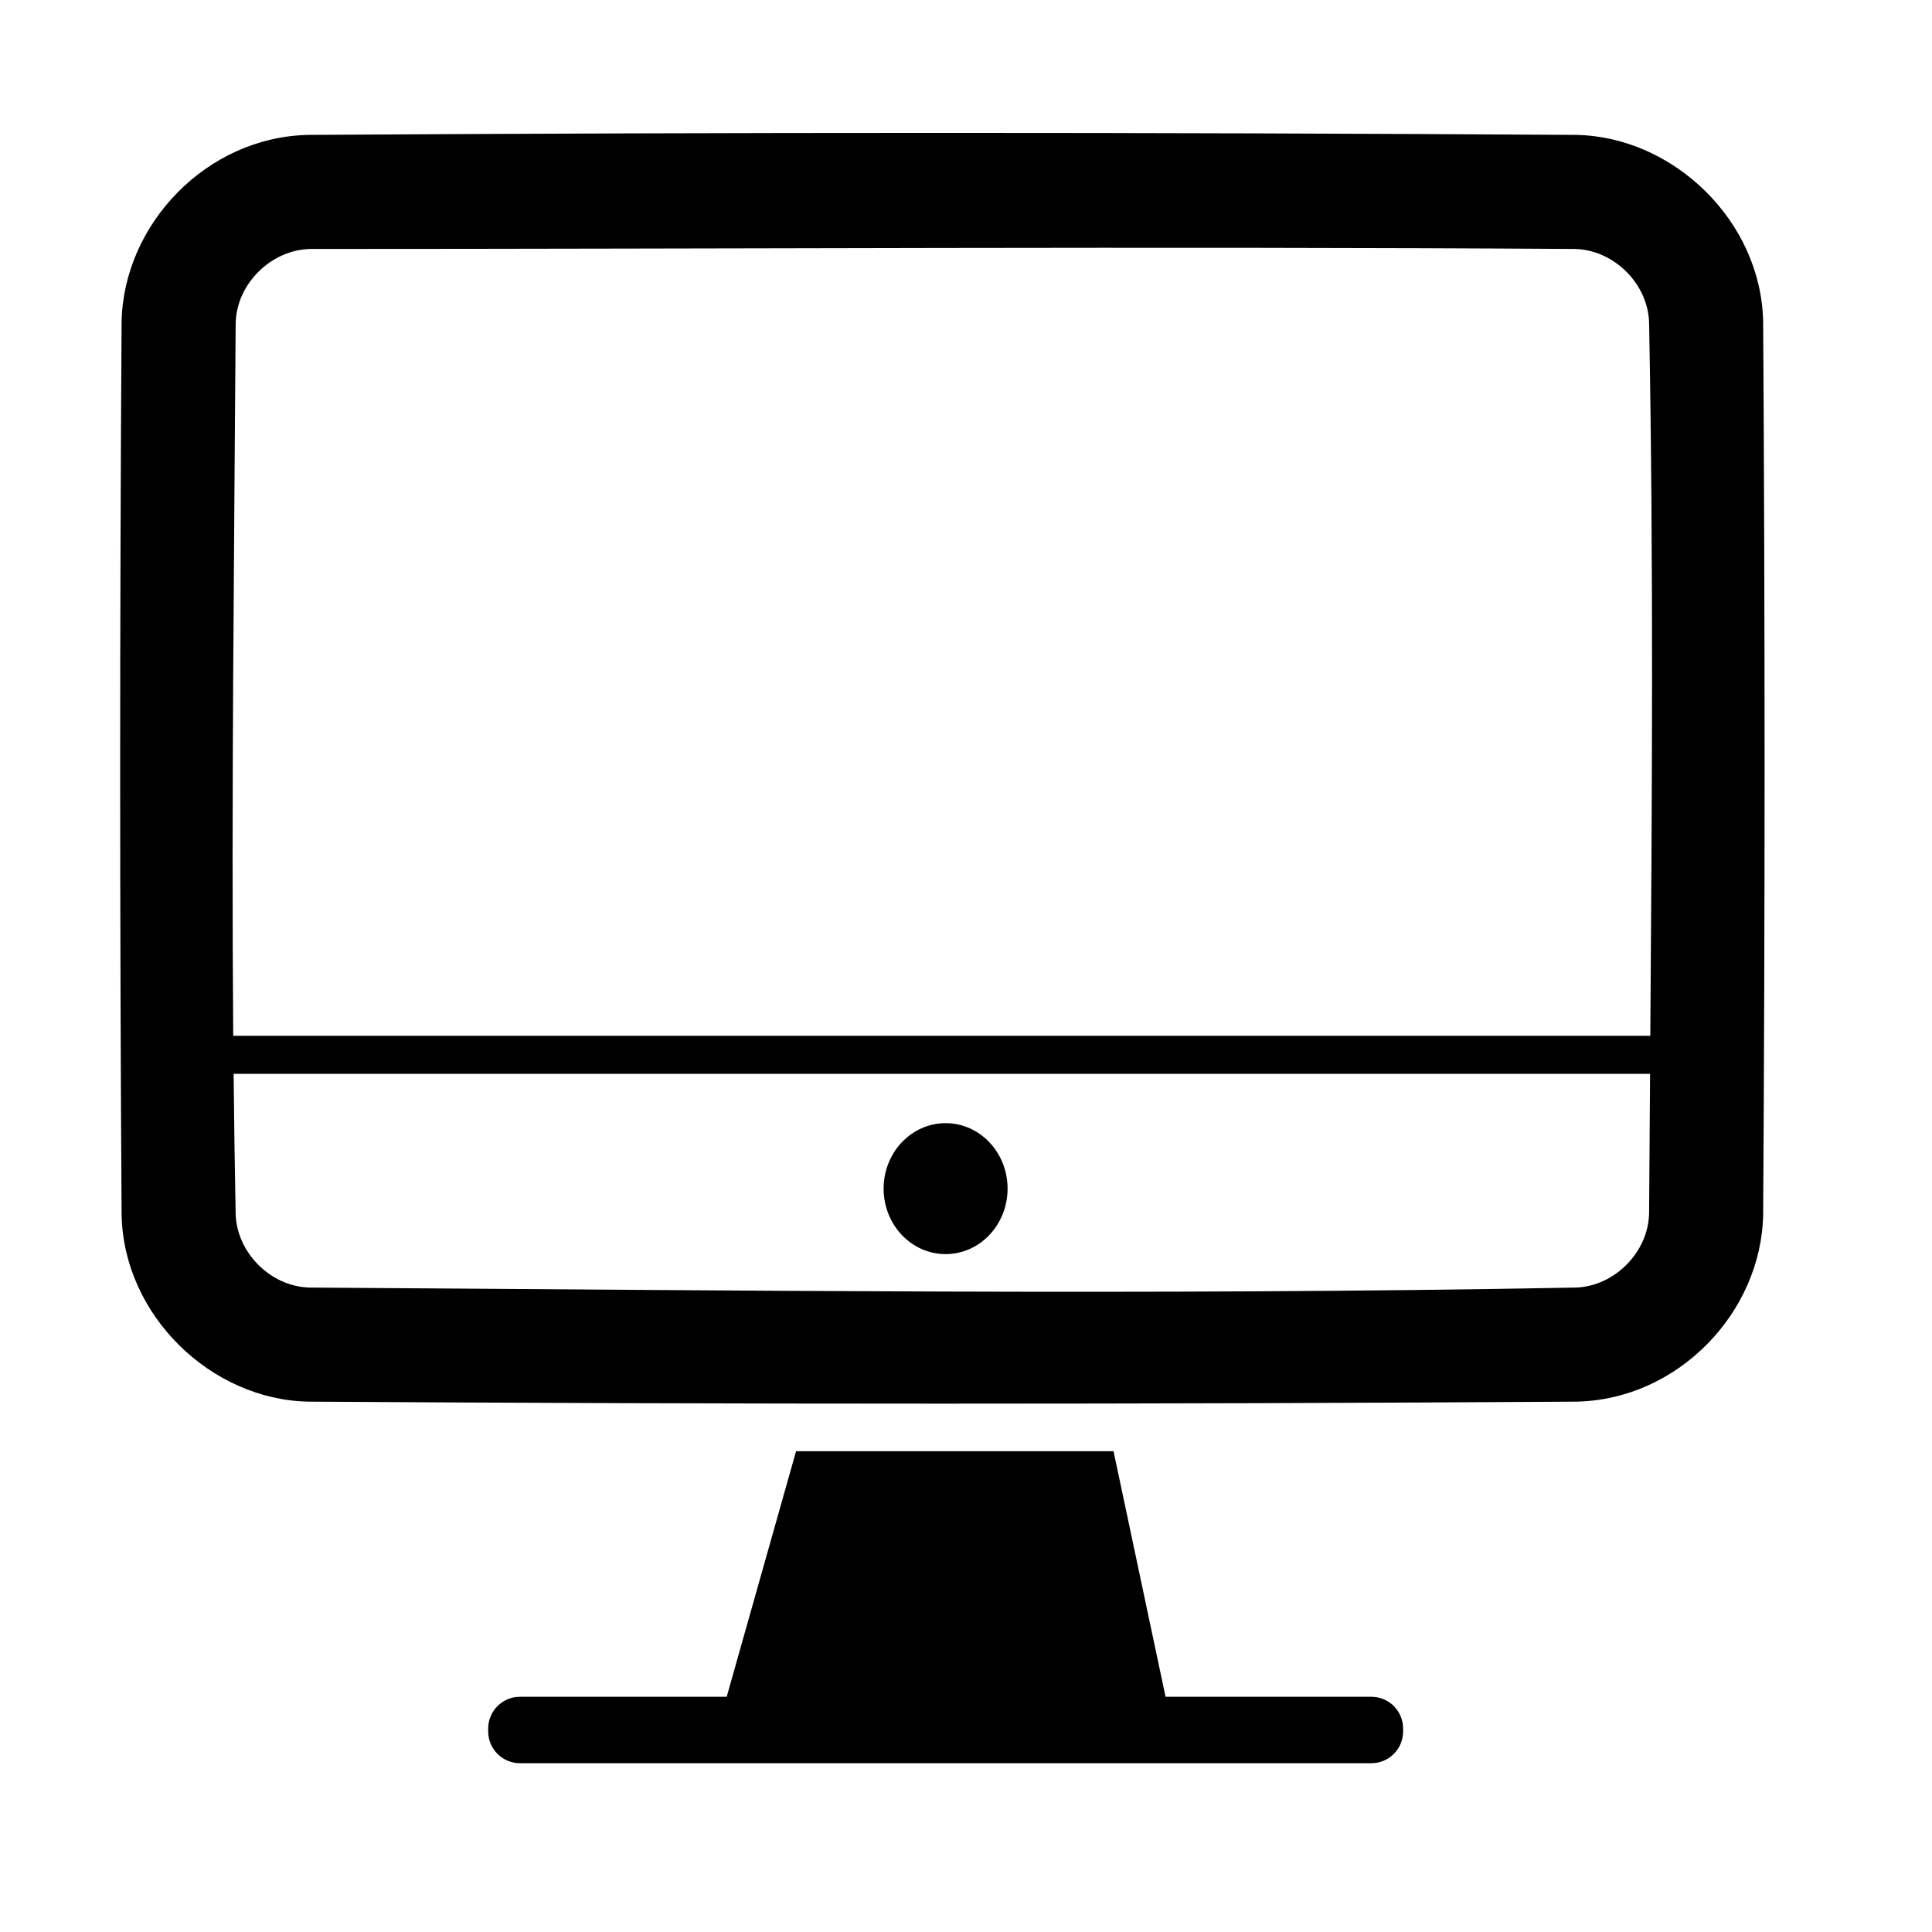 <?xml version="1.0" encoding="UTF-8"?>
<!-- The Best Svg Icon site in the world: iconSvg.co, Visit us! https://iconsvg.co -->
<svg fill="#000000" width="800px" height="800px" version="1.1" viewBox="144 144 512 512" xmlns="http://www.w3.org/2000/svg">
 <g fill-rule="evenodd">
  <path d="m411.02 459c0 9.582-7.356 17.352-16.426 17.352-9.07 0-16.426-7.769-16.426-17.352 0-9.582 7.356-17.352 16.426-17.352 9.07 0 16.426 7.769 16.426 17.352"/>
  <path d="m281.79 593.66h54.793l18.379-65.07h84.137l13.785 65.07h54.531c4.656 0 8.422 3.769 8.422 8.422v0.766c0 4.656-3.769 8.422-8.422 8.422h-225.62c-4.637 0-8.422-3.769-8.422-8.422v-0.766c0-4.656 3.789-8.422 8.422-8.422z"/>
  <path d="m561.7 179.75c25.816 0.484 49.051 22.832 49.555 49.555 0.504 78.855 0.504 157.73 0 236.59-0.484 25.855-22.488 49.051-49.555 49.555-111.96 0.707-223.95 0.707-335.94 0-25.816-0.484-49.031-22.832-49.535-49.555-0.504-78.855-0.504-157.73 0-236.59 0.484-25.836 22.488-49.031 49.535-49.555 111.99-0.707 223.97-0.707 335.94 0zm19.59 248.82h-375.38c0.121 12.395 0.301 24.809 0.543 37.203 0.324 10.297 9.391 19.266 19.688 19.445 111.82 0.707 223.65 2.117 335.44 0 10.277-0.324 19.246-9.371 19.445-19.688 0.082-12.332 0.16-24.645 0.262-36.961zm0.059-10.078c0.465-63.035 0.867-126.07-0.324-189.07-0.324-10.277-9.391-19.246-19.711-19.445-111.61-0.707-223.21 0-334.81 0-10.539 0.059-19.852 9.191-20.051 19.711-0.402 62.938-1.148 125.87-0.645 188.81h375.54z"/>
 </g>
</svg>